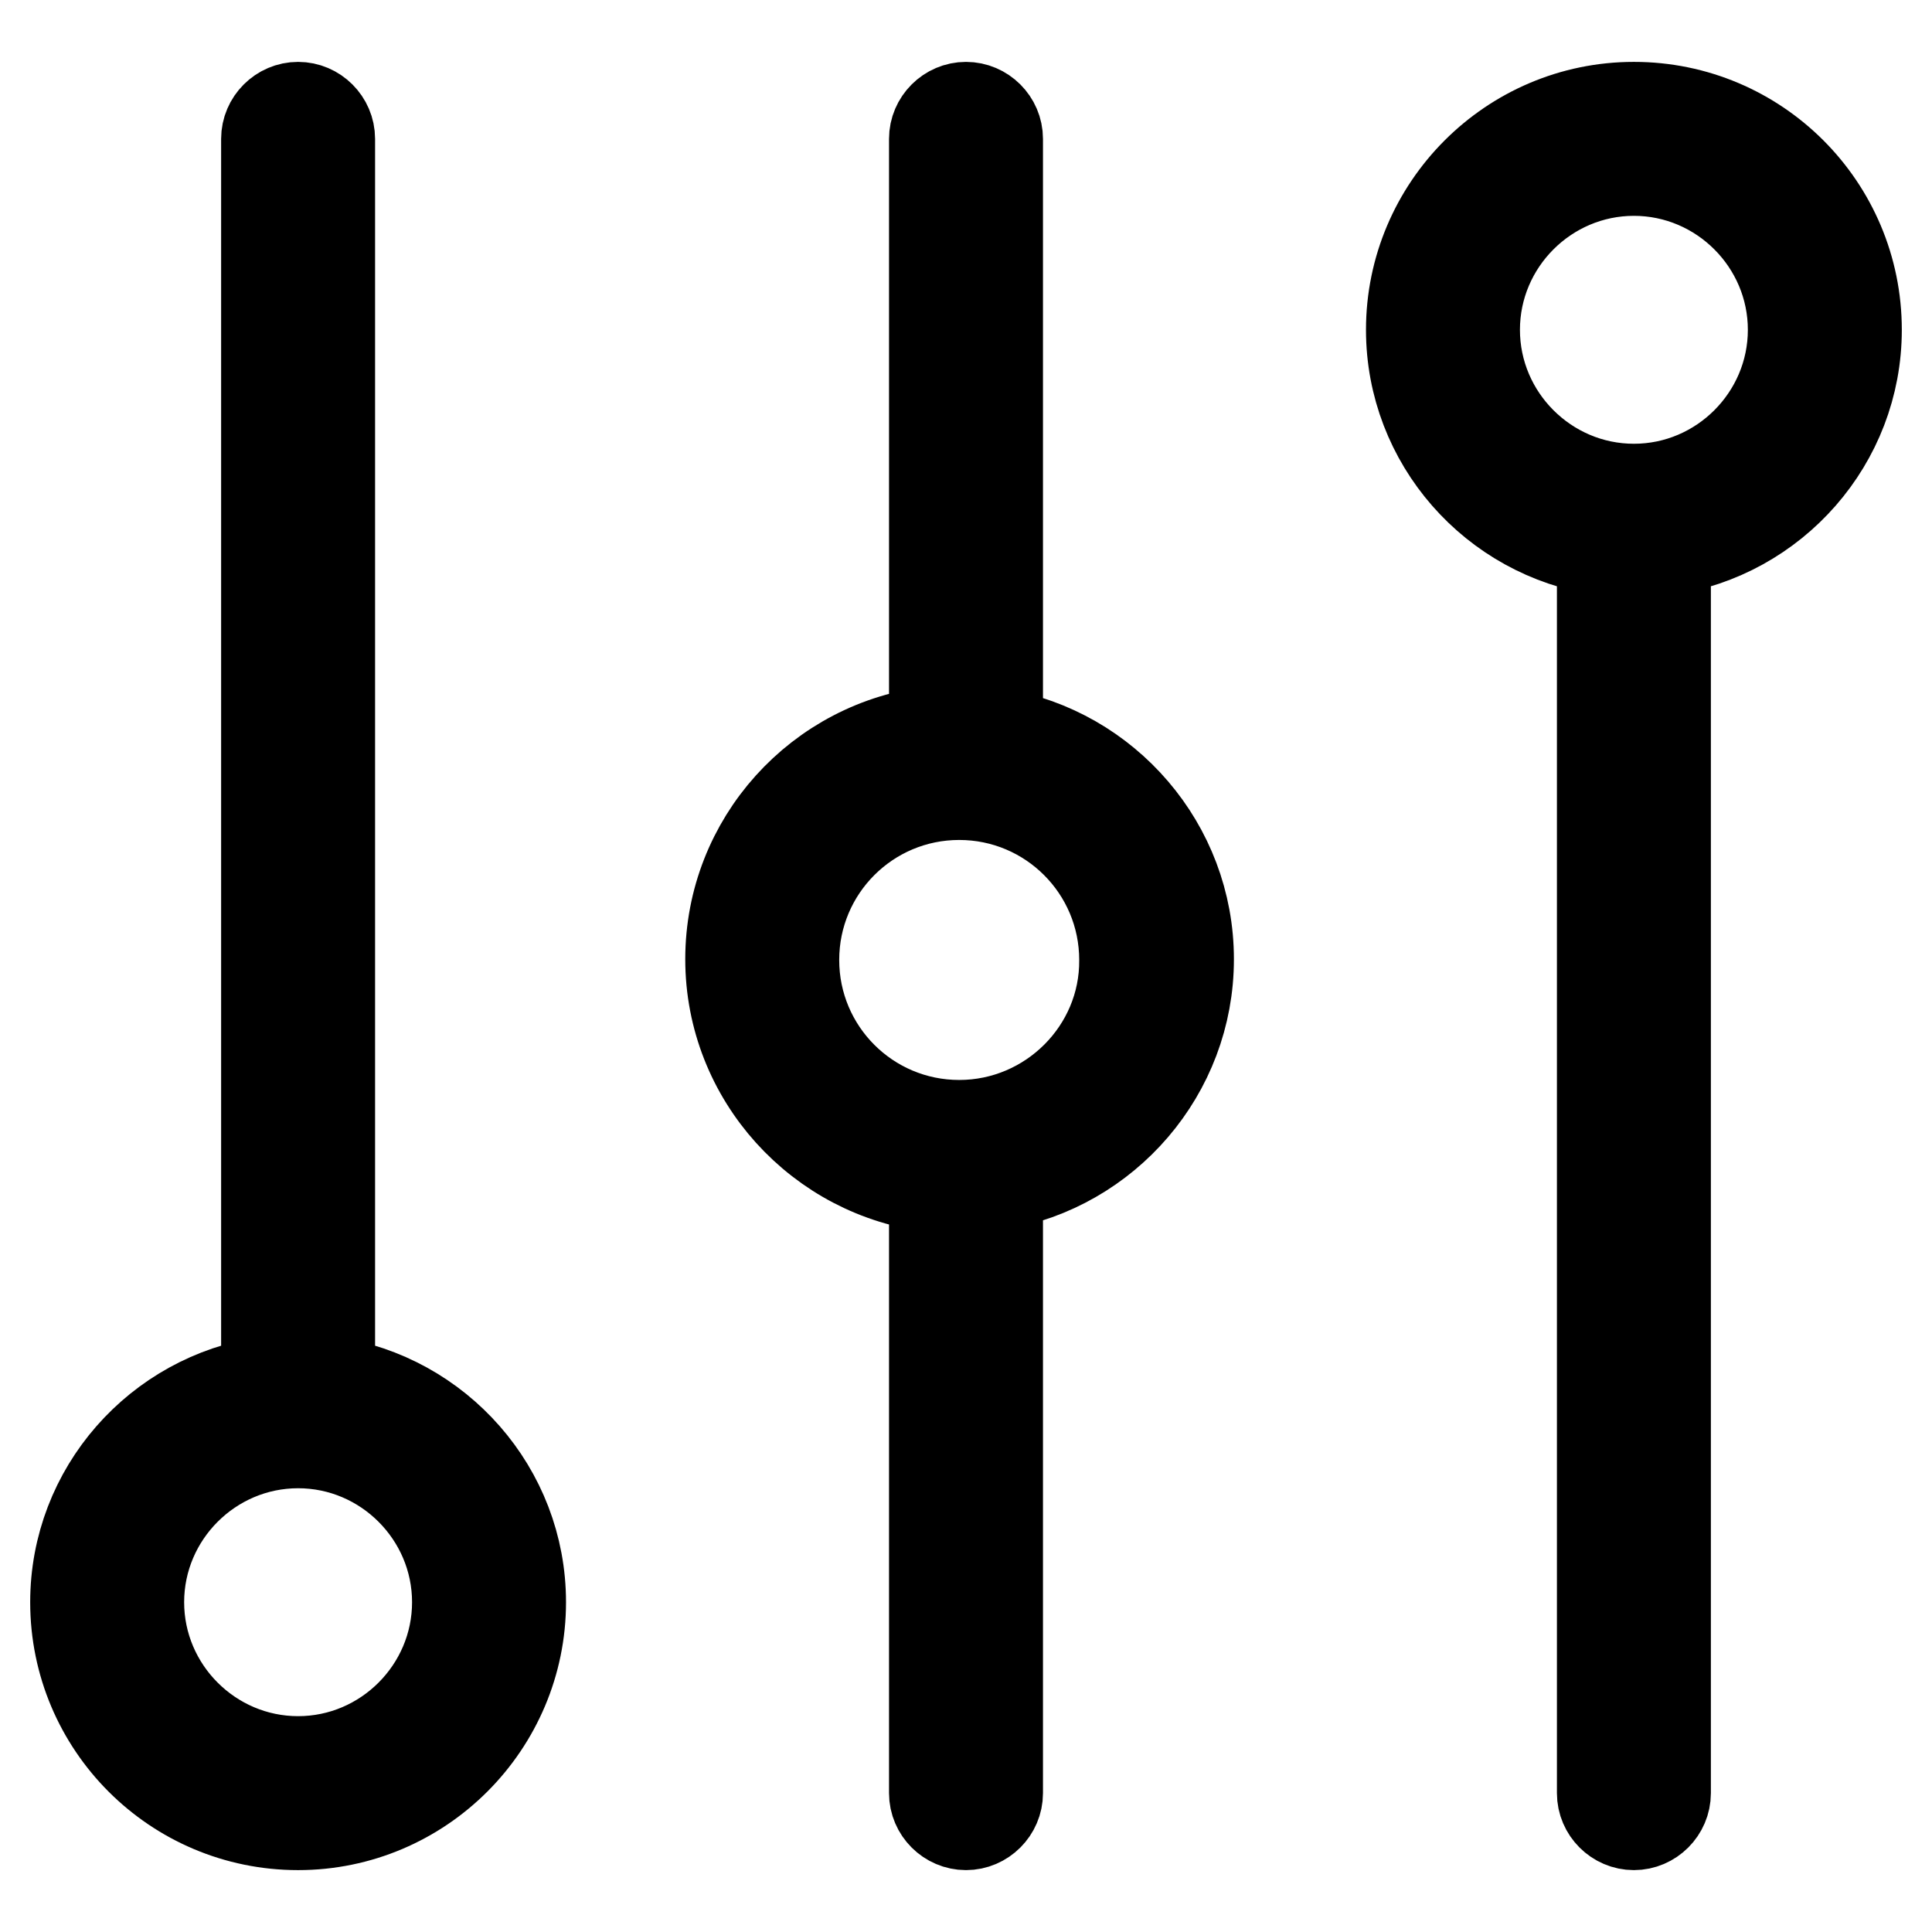 <?xml version="1.0" encoding="utf-8"?>
<!-- Svg Vector Icons : http://www.onlinewebfonts.com/icon -->
<!DOCTYPE svg PUBLIC "-//W3C//DTD SVG 1.1//EN" "http://www.w3.org/Graphics/SVG/1.1/DTD/svg11.dtd">
<svg version="1.1" xmlns="http://www.w3.org/2000/svg" xmlns:xlink="http://www.w3.org/1999/xlink" x="0px" y="0px" viewBox="0 0 256 256" enable-background="new 0 0 256 256" xml:space="preserve">
<g> <path stroke-width="12" fill-opacity="0" stroke="#000000"  d="M43.7,183.1V18.4c0-2.3-1.9-4.2-4.2-4.2s-4.2,1.9-4.2,4.2l0,0v164.7C21,185.2,10,197.5,10,212.3 c0,16.3,13.2,29.5,29.5,29.5S69,228.5,69,212.3C69,197.5,58,185.2,43.7,183.1z M39.5,233.4c-11.6,0-21.1-9.5-21.1-21.1 c0-11.6,9.5-21.1,21.1-21.1s21.1,9.5,21.1,21.1C60.6,223.9,51.1,233.4,39.5,233.4z M132.2,97.2V18.4c0-2.3-1.9-4.2-4.2-4.2 c-2.3,0-4.2,1.9-4.2,4.2c0,0,0,0,0,0v78.5c-15.2,1.7-27,14.6-27,30.2c0,15.6,11.9,28.5,27,30.2v80.3c0,2.3,1.9,4.2,4.2,4.2 c2.3,0,4.2-1.9,4.2-4.2c0,0,0,0,0,0V157c14.3-2.4,25.3-14.9,25.3-29.9S146.5,99.6,132.2,97.2z M127.1,149.1 c-12.1,0-21.9-9.8-21.9-21.9c0-12.1,9.8-21.9,21.9-21.9s21.9,9.8,21.9,21.9C149.1,139.2,139.2,149.1,127.1,149.1z M246,43.7 c0-16.3-13.2-29.5-29.5-29.5S187,27.5,187,43.7c0,14.8,11,27.1,25.3,29.2v164.7c0,2.3,1.9,4.2,4.2,4.2c2.3,0,4.2-1.9,4.2-4.2 c0,0,0,0,0,0V72.9C235,70.8,246,58.5,246,43.7z M216.5,64.8c-11.6,0-21.1-9.5-21.1-21.1c0-11.6,9.5-21.1,21.1-21.1 s21.1,9.5,21.1,21.1C237.6,55.3,228.1,64.8,216.5,64.8z"/></g>
</svg>